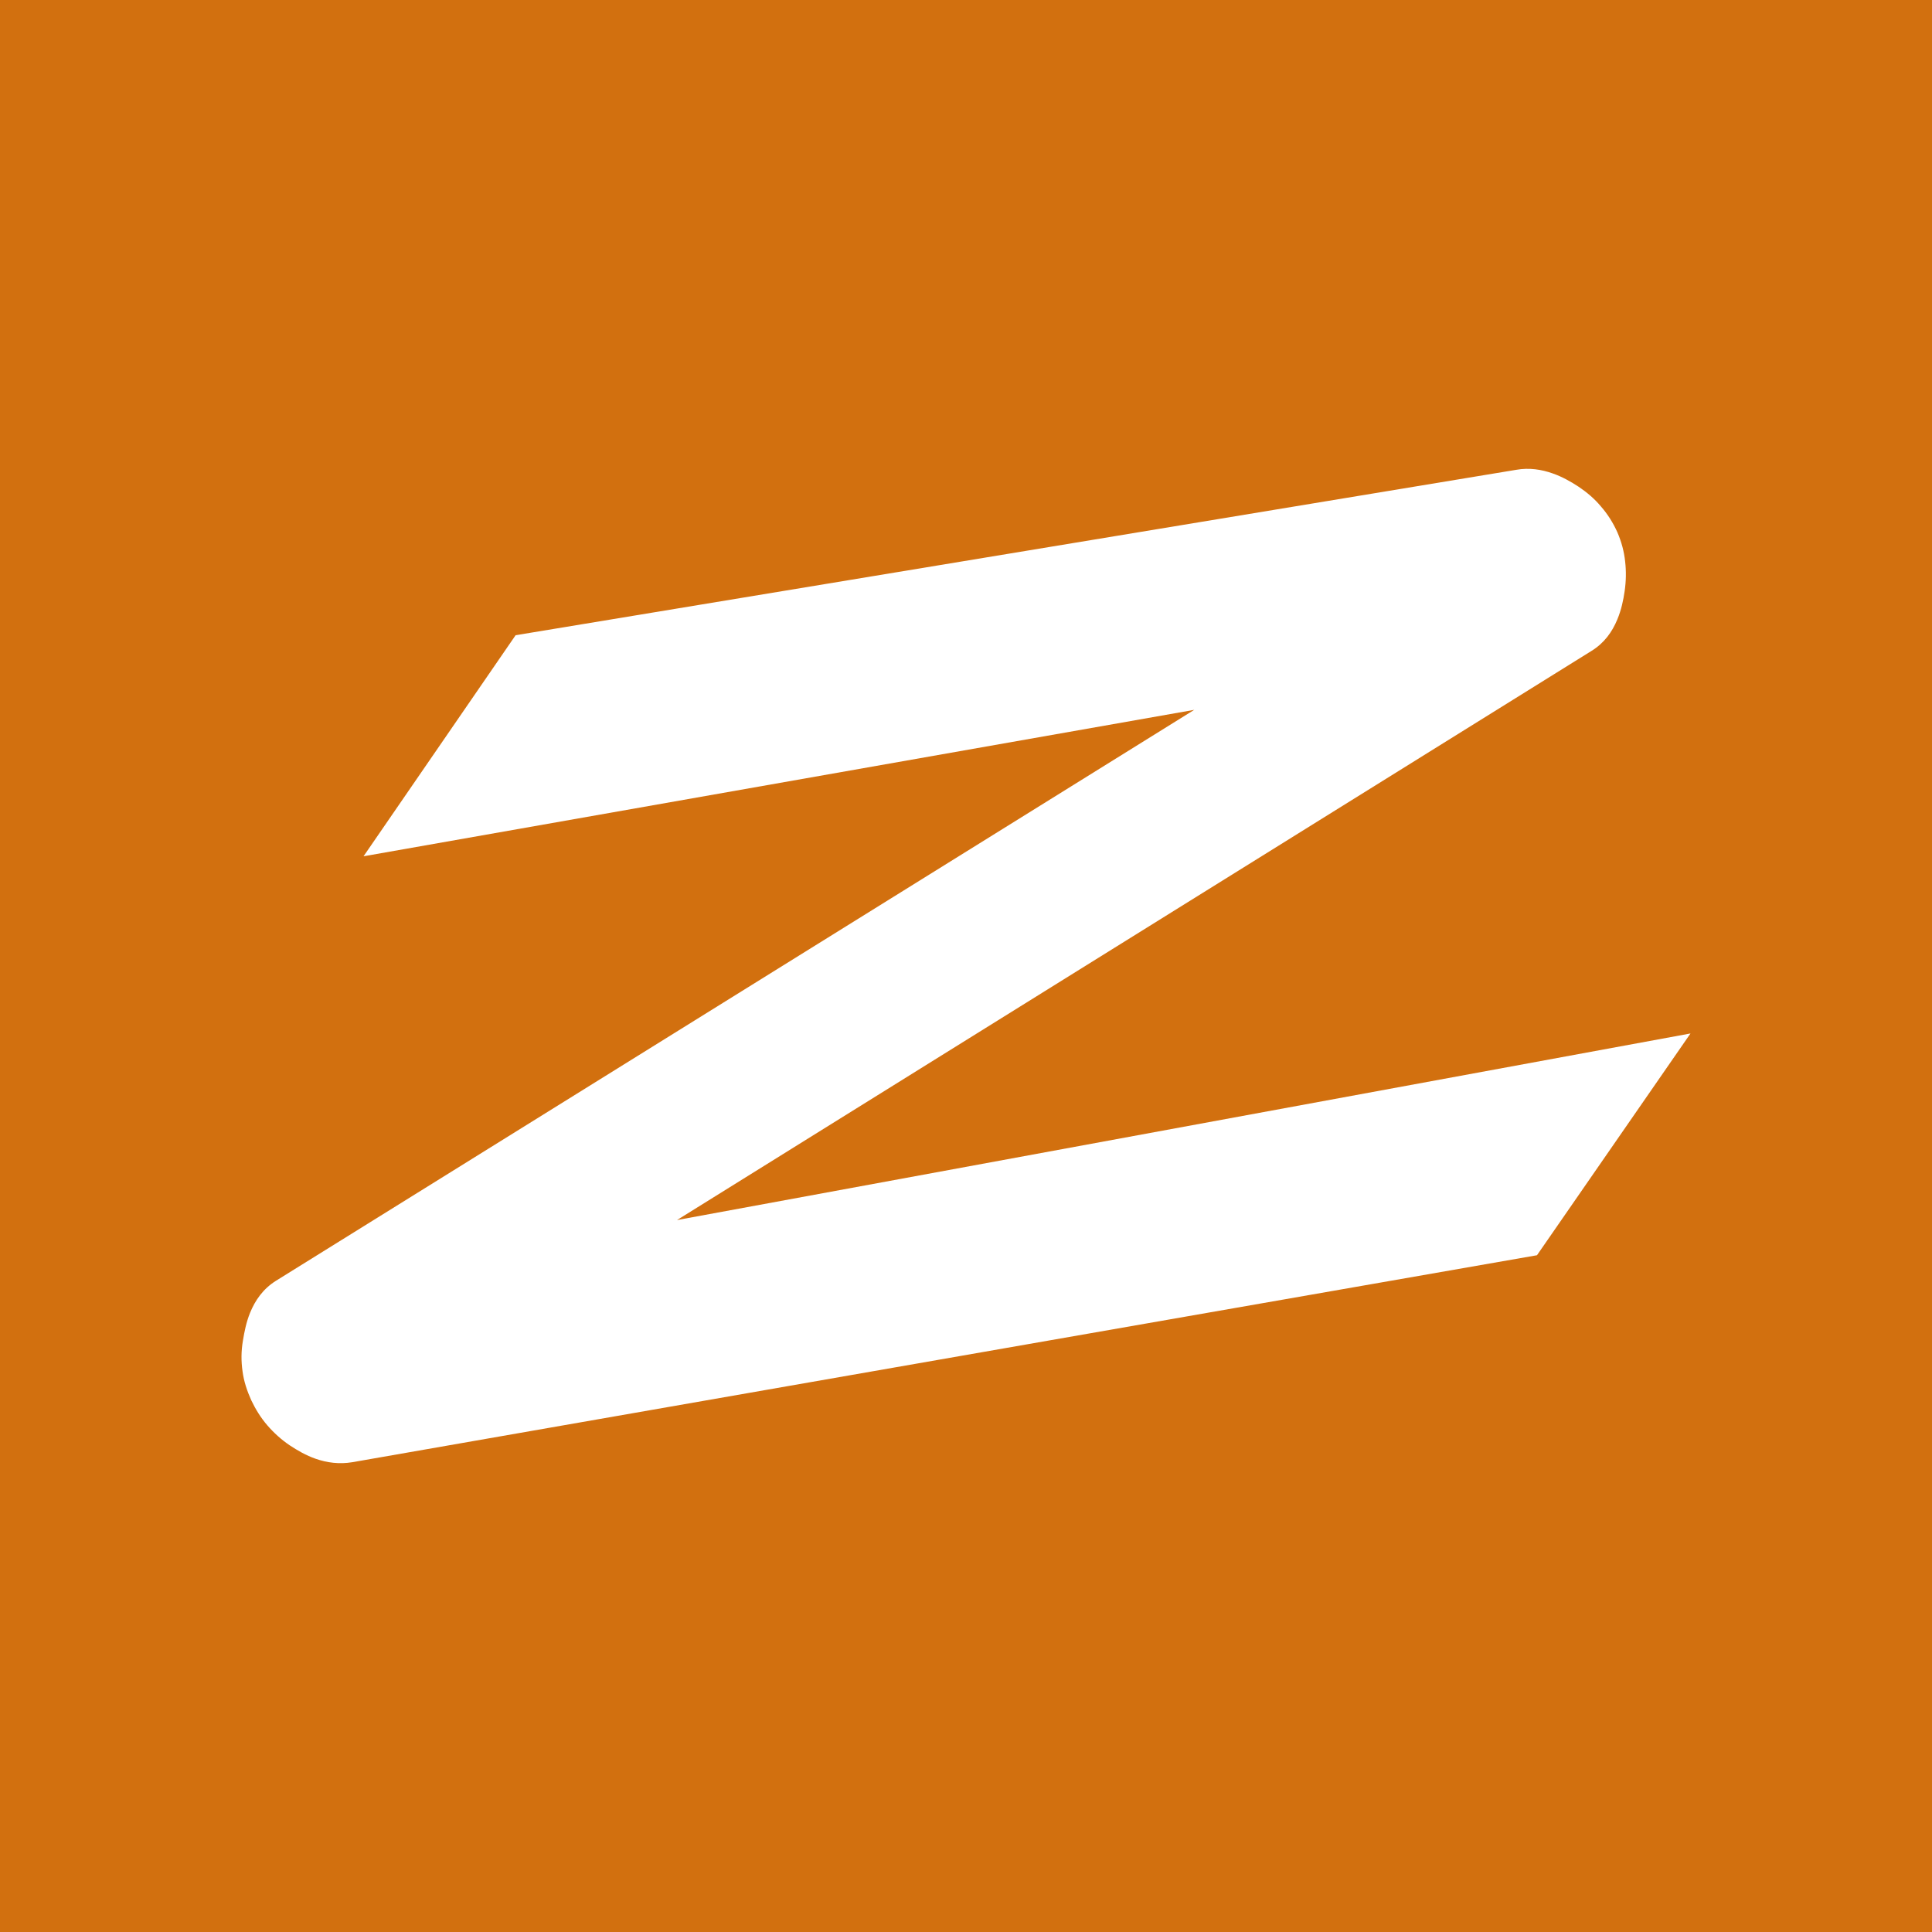 <svg width="24" height="24" viewBox="0 0 24 24" fill="none" xmlns="http://www.w3.org/2000/svg">
<rect width="24" height="24" fill="#D2700F"/>
<path d="M20.091 6.611C20.143 6.731 20.175 6.852 20.188 6.974C20.202 7.097 20.2 7.218 20.182 7.343C20.166 7.454 20.141 7.575 20.091 7.695C20.027 7.85 19.929 7.988 19.77 8.086L8.41 15.156L21 12.838L19.093 15.593L4.377 18.164C4.216 18.191 4.063 18.171 3.92 18.121C3.802 18.08 3.695 18.018 3.597 17.953C3.495 17.884 3.402 17.8 3.32 17.705C3.24 17.612 3.175 17.507 3.122 17.396C3.068 17.277 3.029 17.157 3.013 17.036C2.995 16.911 2.995 16.784 3.018 16.652C3.036 16.543 3.059 16.425 3.106 16.309C3.17 16.152 3.268 16.011 3.427 15.911L14.835 8.818L4.516 10.637L6.405 7.891L18.836 5.836C18.995 5.808 19.147 5.831 19.288 5.881C19.406 5.922 19.513 5.983 19.611 6.047C19.715 6.117 19.809 6.197 19.888 6.292C19.97 6.386 20.038 6.493 20.091 6.611Z" fill="white"/>
</svg>
